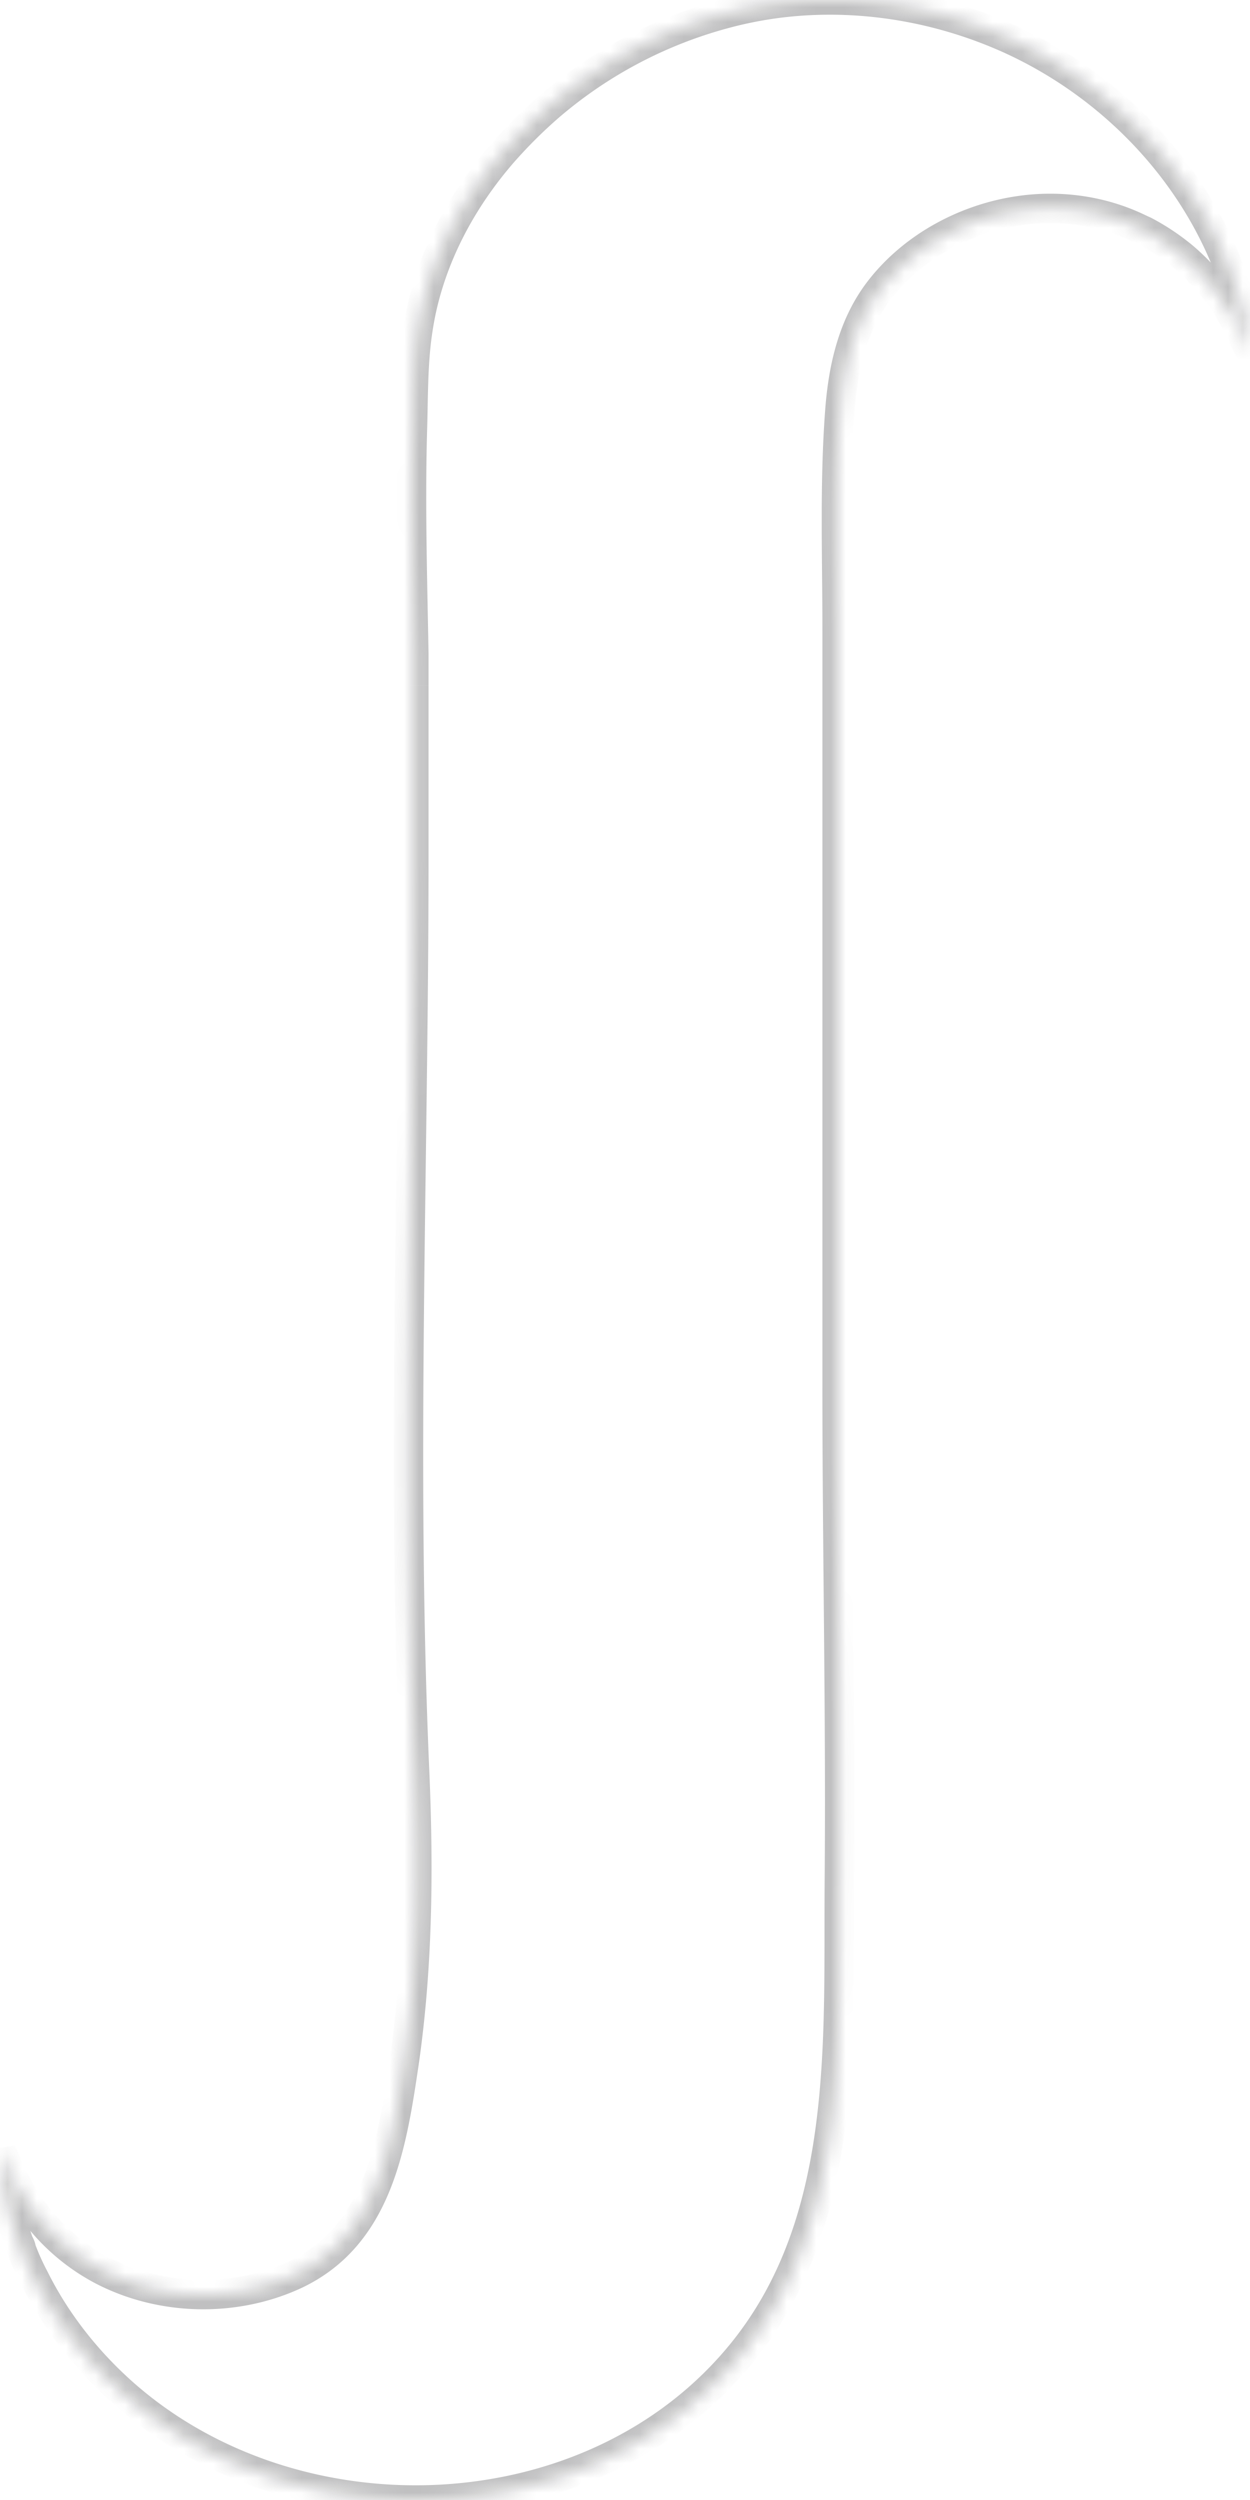 <svg xmlns="http://www.w3.org/2000/svg" width="85" height="170" fill="none"><mask id="a" fill="#fff"><path d="M.061 146.392c.03.67.153 1.371.245 2.041.122.761.244 1.522.427 2.284.092.396.214.761.336 1.157l.184.548c.06.153.183.335.183.488.245.67.55 1.34.886 1.979 1.436 2.894 3.453 5.483 5.836 7.645 11.795 10.69 32.267 9.99 42.41-2.68 7.212-9.015 6.417-21.228 6.509-32.071.092-11.147-.153-22.294-.153-33.442V42.9c0-5.208-.183-9.99.184-14.924.213-2.893.855-5.817 2.627-8.162 2.261-2.985 5.836-4.934 9.534-5.482 2.627-.396 5.347-.061 7.76 1.005.276.122.52.243.795.365a15.141 15.141 0 0 1 2.72 1.828 14.952 14.952 0 0 1 3.33 4.111c.397.731.733 1.493 1.1 2.193.061-.244 0-.457-.03-.7-.184-.853-.367-1.736-.612-2.559-2.17-7.888-8.127-14.467-15.583-17.878C63.86.474 58.391-.44 53.074.2a27.273 27.273 0 0 0-3.758.73 30.372 30.372 0 0 0-12.1 6.427 33.152 33.152 0 0 0-2.933 2.924c-2.964 3.38-5.133 7.492-5.836 11.939-.367 2.254-.336 4.538-.397 6.822-.153 5.147 0 10.264.091 15.411v13.828c0 20.771-.855 41.634.061 62.375.275 6.548.214 13.157-.733 19.675-.825 5.543-1.772 11.696-7.394 14.345-4.125 1.919-9.167 1.797-13.2-.335a13.79 13.79 0 0 1-4.92-4.446c-.274-.427-.55-.853-.794-1.31-.244-.487-.458-.975-.672-1.462a12.045 12.045 0 0 0-.275-.609c-.061-.122-.183-.274-.214-.457"/></mask><path fill="#06060A" fill-opacity=".25" d="m.306 148.433-.991.135.001.012.002.011.988-.158zm.427 2.284.975-.226-.002-.008-.973.234zm.336 1.157-.955.295.003.011.004.011.948-.317zm.184.548-.949.318.01.028.01.027.929-.373zm.183.488h-1v.176l.06.166.94-.342zm.886 1.979.896-.444-.005-.01-.006-.011-.885.465zm5.836 7.645-.672.741.672-.741zm42.41-2.68.781.625-.78-.625zm6.509-32.071 1 .008-1-.008zm.03-99.807.998.074-.997-.074zm2.628-8.162-.797-.604.797.604zm9.534-5.482.146.989h.002l-.148-.99zm7.76 1.005.406-.915h-.002l-.404.915zm.795.365.468-.884-.031-.016-.032-.014-.405.914zm2.72 1.828.652-.758-.005-.005-.648.763zm3.33 4.111.879-.477-.003-.005-.876.482zm1.1 2.193-.886.464 1.217 2.326.639-2.547-.97-.243zm-.03-.7.992-.125-.006-.043-.009-.043-.978.21zm-.612-2.559-.964.265.003.01.003.01.958-.285zM68.75 2.697l.416-.91h-.002l-.414.91zM53.074.2l-.12-.993.12.993zm-3.758.73.257.967h.001L49.316.93zm-12.1 6.427-.658-.753-.002.002.66.751zm-2.933 2.924-.749-.663-.003.004.752.659zM28.447 22.22l.987.16v-.004l-.987-.156zm-.397 6.822 1 .03v-.003l-1-.027zm.091 15.411h1v-.018l-1 .018zm.061 76.203 1-.042v-.002l-1 .044zm-.733 19.675.99.147v-.003l-.99-.144zm-7.394 14.345.422.907.004-.002-.426-.905zm-13.2-.335-.473.881.006.003.467-.884zm-4.92-4.446-.84.542.006.008.005.009.83-.559zm-.794-1.31-.894.448.006.012.006.012.882-.472zm-.672-1.462-.919.395.003.007.916-.402zm-.275-.609-.894.448.894-.448zm-1.152-.076c.033.73.168 1.512.253 2.13l1.981-.271c-.098-.722-.208-1.341-.236-1.951l-1.998.092zm.256 2.153c.121.756.25 1.555.443 2.36l1.945-.468c-.173-.718-.29-1.442-.413-2.209l-1.975.317zm.441 2.351c.102.442.242.86.355 1.227l1.91-.59c-.13-.424-.235-.738-.316-1.088l-1.949.451zm.362 1.249.092.274.091.275 1.897-.635-.092-.274-.091-.274-1.897.634zm.204.604c.03.075.064.144.084.186l.03.06.018.04c.01.022.008.019.002 0a.597.597 0 0 1-.023-.171h2c0-.168-.033-.31-.063-.409a2.002 2.002 0 0 0-.096-.25c-.026-.058-.057-.12-.072-.15a1.281 1.281 0 0 1-.02-.04l-.004-.011-1.856.745zm.172.457c.262.719.587 1.431.94 2.103l1.77-.931a15.327 15.327 0 0 1-.831-1.857l-1.88.685zm.93 2.082c1.495 3.014 3.59 5.701 6.06 7.941l1.343-1.482c-2.298-2.085-4.236-4.575-5.612-7.348l-1.792.889zm6.06 7.941c12.183 11.043 33.327 10.363 43.862-2.796l-1.56-1.25c-9.754 12.181-29.554 12.902-40.96 2.564l-1.342 1.482zm43.863-2.796c3.76-4.702 5.407-10.208 6.134-15.847.725-5.614.548-11.474.593-16.841l-2-.017c-.046 5.477.128 11.145-.576 16.602-.701 5.432-2.263 10.54-5.713 14.853l1.562 1.25zm6.727-32.688c.092-11.14-.153-22.344-.153-33.45h-2c0 11.19.245 22.279.153 33.434l2 .016zm-.153-33.45V58.555h-2V94.34h2zm0-35.786V42.9h-2v15.654h2zm0-15.655c0-5.258-.182-9.965.18-14.85l-1.994-.148c-.37 4.983-.186 9.84-.186 14.998h2zm.18-14.85c.209-2.816.827-5.513 2.43-7.633l-1.596-1.206c-1.943 2.57-2.608 5.721-2.828 8.692l1.995.147zm2.428-7.632c2.087-2.755 5.417-4.583 8.883-5.097l-.293-1.979c-3.928.583-7.748 2.653-10.184 5.868l1.594 1.208zm8.886-5.098c2.448-.369 4.975-.055 7.207.931l.808-1.83c-2.595-1.145-5.506-1.501-8.314-1.078l.299 1.977zm7.206.931c.127.056.247.112.378.174.129.06.268.125.417.191l.81-1.828a19.219 19.219 0 0 1-.378-.174c-.128-.06-.268-.126-.416-.192l-.81 1.829zm.732.335a14.15 14.15 0 0 1 2.54 1.706l1.295-1.525a16.15 16.15 0 0 0-2.9-1.949l-.935 1.768zm2.535 1.701a13.951 13.951 0 0 1 3.107 3.837l1.752-.965a15.955 15.955 0 0 0-3.554-4.387l-1.305 1.515zm3.104 3.832c.187.343.362.698.54 1.067.177.363.36.745.553 1.112l1.772-.928c-.175-.333-.343-.682-.525-1.058-.18-.37-.372-.76-.582-1.148l-1.758.955zm2.949 1.958c.121-.483-.001-1.009-.008-1.068l-1.985.25c.01.079.023.157.03.207a2.2 2.2 0 0 1 .017.118c.004.046-.001.035.006.007l1.94.486zm-.023-1.154c-.18-.837-.372-1.765-.63-2.633l-1.917.57c.23.777.405 1.616.592 2.484l1.955-.42zm-.625-2.613c-2.254-8.197-8.43-14.999-16.13-18.522l-.833 1.818c7.21 3.3 12.95 9.655 15.035 17.234l1.928-.53zM69.163 1.787c-5.047-2.296-10.7-3.243-16.208-2.58l.239 1.986c5.126-.617 10.411.263 15.141 2.414l.828-1.82zm-16.21-2.58c-1.3.158-2.599.41-3.895.758l.516 1.932a26.276 26.276 0 0 1 3.62-.705l-.24-1.985zm-3.894.757a31.373 31.373 0 0 0-12.5 6.64l1.315 1.506a29.373 29.373 0 0 1 11.7-6.213l-.515-1.933zM36.556 6.606a34.16 34.16 0 0 0-3.022 3.012l1.498 1.326a32.163 32.163 0 0 1 2.845-2.836l-1.321-1.502zM33.53 9.622c-3.065 3.496-5.335 7.776-6.072 12.442l1.976.312c.668-4.228 2.737-8.17 5.6-11.436L33.53 9.622zm-6.07 12.437c-.381 2.341-.35 4.728-.41 6.956l2 .054c.062-2.34.031-4.522.384-6.688l-1.974-.322zm-.41 6.954c-.154 5.177 0 10.328.091 15.458l2-.035c-.092-5.165-.244-10.248-.092-15.364l-1.999-.06zm.091 15.44v2.193h2v-2.193h-2zm0 2.193v5.512h2v-5.511h-2zm0 5.513v6.122h2v-6.122h-2zm0 6.122c0 20.714-.855 41.652.062 62.419l1.998-.088c-.915-20.714-.06-41.502-.06-62.331h-2zm.062 62.417c.274 6.517.211 13.058-.723 19.489l1.979.288c.96-6.604 1.019-13.282.742-19.861l-1.998.084zm-.723 19.486c-.416 2.794-.846 5.596-1.835 8.028-.976 2.396-2.47 4.369-4.997 5.56l.853 1.809c3.096-1.459 4.886-3.887 5.996-6.615 1.096-2.693 1.552-5.738 1.961-8.488l-1.978-.294zm-6.827 13.586c-3.842 1.787-8.554 1.673-12.31-.313l-.935 1.768c4.31 2.279 9.68 2.408 14.089.358l-.844-1.813zm-12.305-.31a12.78 12.78 0 0 1-4.563-4.125l-1.659 1.119a14.785 14.785 0 0 0 5.276 4.768l.946-1.762zm-4.552-4.107a17.868 17.868 0 0 1-.753-1.24l-1.764.944c.267.498.565.958.836 1.38l1.68-1.084zm-.741-1.216a30.266 30.266 0 0 1-.65-1.416l-1.832.804c.213.484.436.994.694 1.508l1.788-.896zm-.647-1.409c-.09-.206-.193-.448-.3-.663l-1.788.897c.076.151.155.336.25.556l1.838-.79zm-.3-.663c-.035-.068-.072-.13-.091-.162-.025-.042-.036-.059-.046-.078-.02-.037.003-.005.015.067l-1.972.33c.042.255.142.454.206.569.032.058.065.113.081.14l.019.031 1.788-.897z" mask="url(#a)"/></svg>